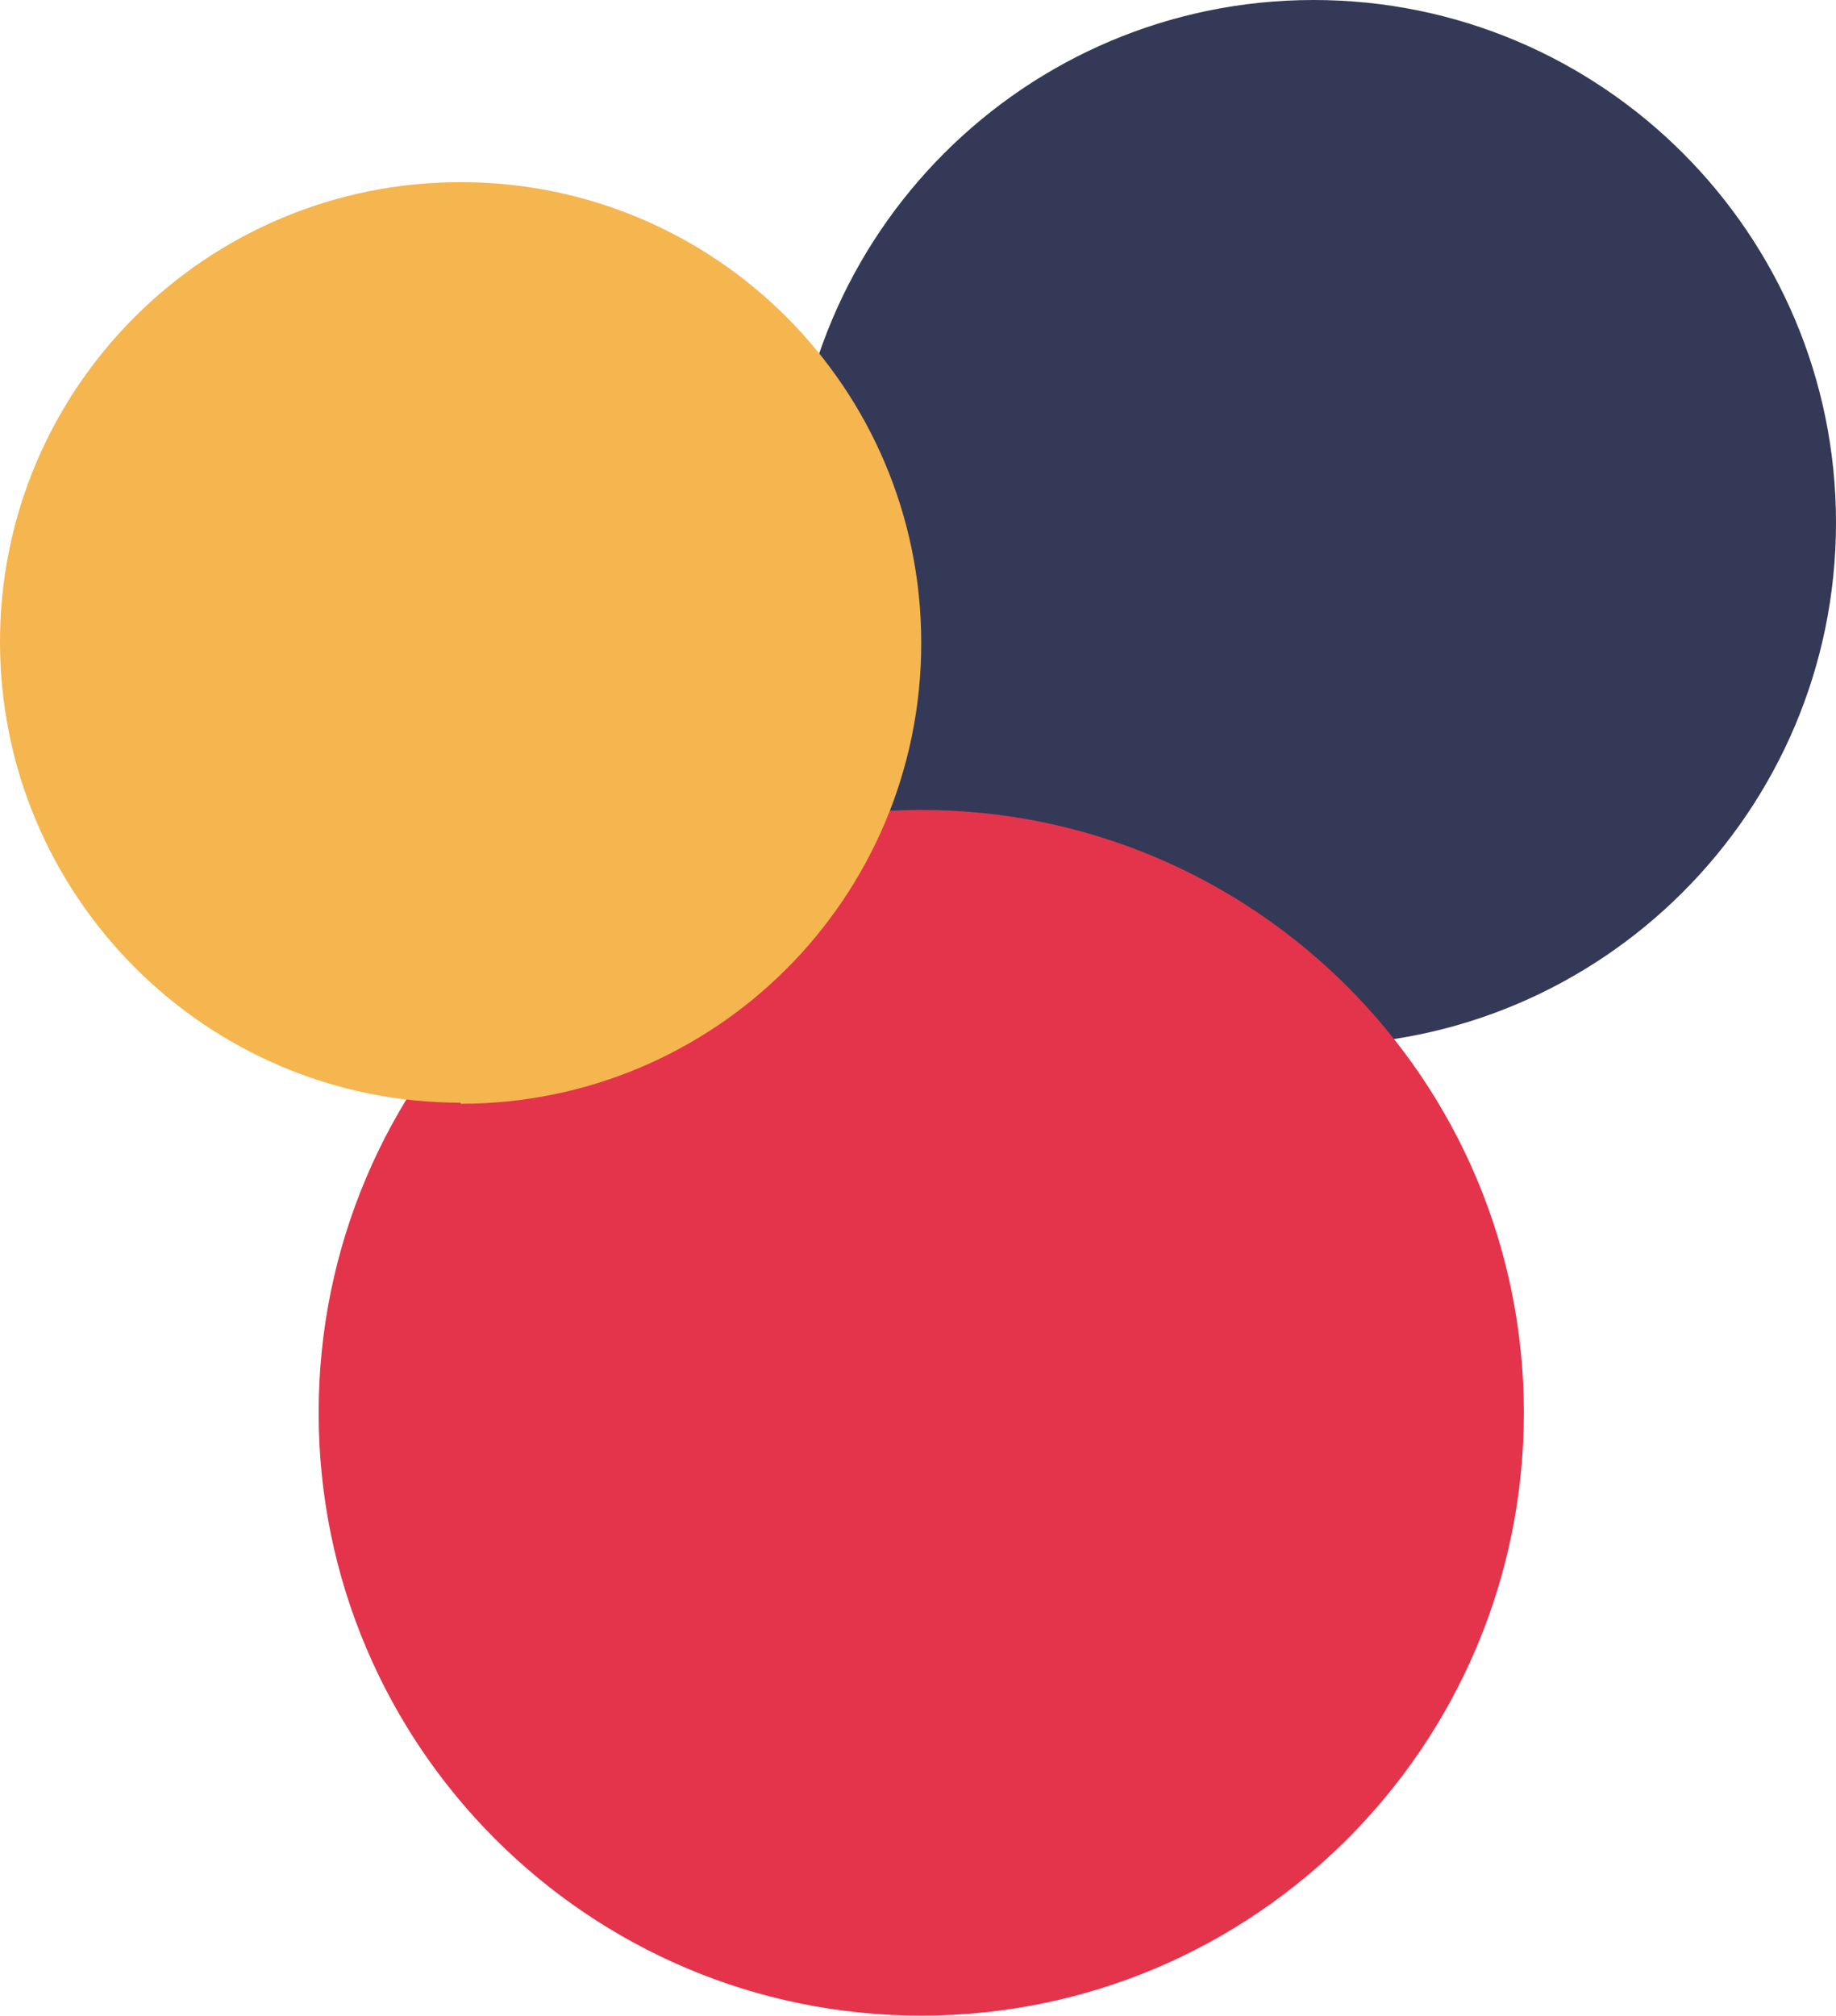 <svg xmlns="http://www.w3.org/2000/svg" id="Ebene_1" viewBox="0 0 169.4 185.9"><defs><style>      .st0 {        fill: #e4344b;      }      .st1 {        fill: #f5b54f;      }      .st2 {        fill: #343957;      }    </style></defs><path class="st2" d="M121.2,96.4c26.6,0,48.2-21.6,48.2-48.2S147.8,0,121.2,0s-48.2,21.6-48.2,48.2,21.6,48.2,48.2,48.2"></path><path class="st0" d="M85,185.9c30.7,0,55.6-24.9,55.6-55.6s-24.9-55.6-55.6-55.6-55.6,24.9-55.6,55.6,24.9,55.6,55.6,55.6"></path><path class="st1" d="M42.5,101.8c23.5,0,42.5-19,42.5-42.5s-19-42.5-42.5-42.5S0,35.8,0,59.2s19,42.5,42.5,42.5"></path></svg>